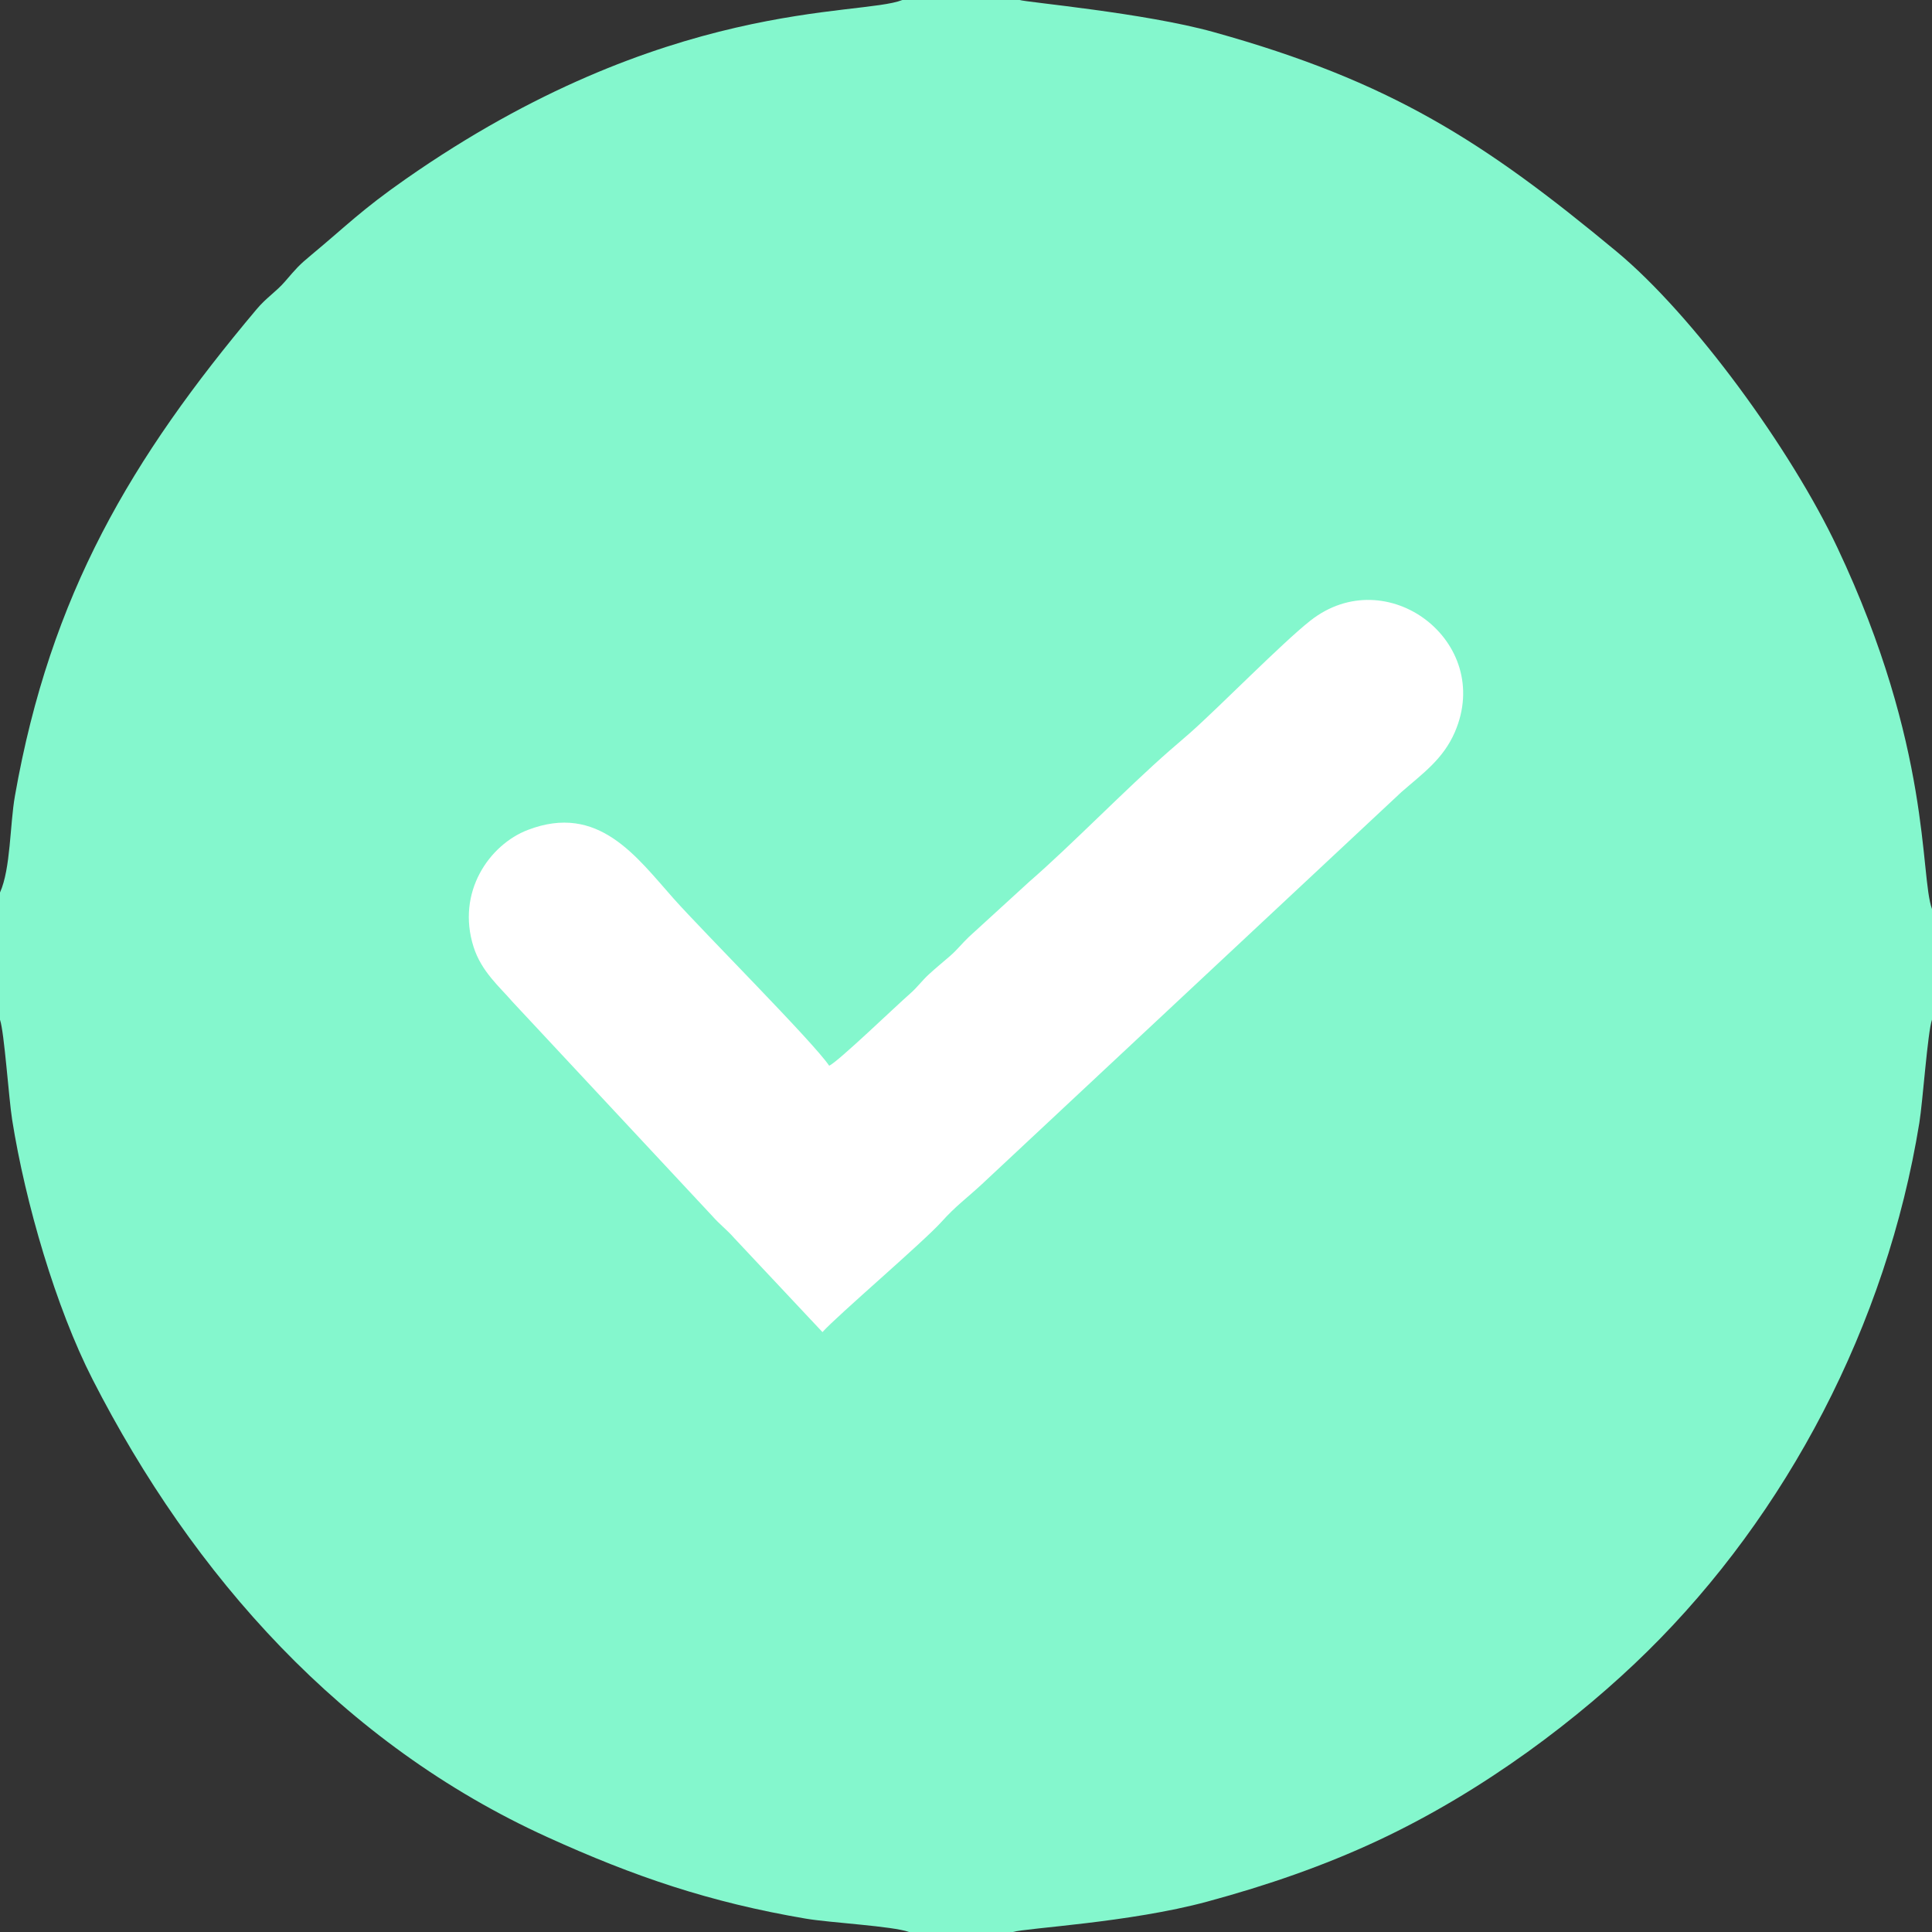 <svg xmlns="http://www.w3.org/2000/svg" xmlns:xlink="http://www.w3.org/1999/xlink" xmlns:xodm="http://www.corel.com/coreldraw/odm/2003" xml:space="preserve" width="180.622mm" height="180.622mm" style="shape-rendering:geometricPrecision; text-rendering:geometricPrecision; image-rendering:optimizeQuality; fill-rule:evenodd; clip-rule:evenodd" viewBox="0 0 3197.48 3197.48"><rect x="0" y="0" width="3197.48" height="3197.48" fill="#333333" stroke="none"/> <defs> <style type="text/css"> .fil1 {fill:white} .fil0 {fill:#84F7CD} </style> </defs> <g id="Camada_x0020_1">  <path class="fil0" d="M-0 1477.13l0 210.55c7.1,20.34 14.51,130.16 20.11,165.55 21.77,137.53 72.47,311.02 132.96,429.39 166.45,325.76 413.92,603.78 753.03,757.91 143.51,65.23 268.27,107.79 427.57,134.86 40.26,6.84 144.31,12.34 170.76,22.09l171.87 0c22.39,-6.73 192.96,-15.43 321.66,-50.27 100.21,-27.12 192.93,-59.31 281.02,-100.38 177.68,-82.86 336.72,-204.63 447.68,-313.94 229.91,-226.48 395.6,-539.51 449.88,-874.66 5.72,-35.33 13.75,-150.44 20.94,-170.68l0 -183.12c-20.28,-55.03 0.06,-266.49 -156.79,-598.49 -76.33,-161.56 -237.22,-383.38 -365.45,-489.82 -218.68,-181.53 -373.28,-281.53 -667.27,-363.2 -113.9,-31.64 -309.66,-49.2 -320.29,-52.91l-194.3 0c-69.74,27.8 -391.63,-4.44 -822.22,296.51 -73.52,51.38 -96.78,76.28 -155.78,125.29 -21.05,17.49 -24.16,21.41 -43.49,43.84 -15.08,17.49 -30.84,26.68 -47.29,46.25 -207.13,246.38 -341.17,471.63 -399.91,805.47 -8.43,47.93 -6.93,120.1 -24.69,159.76z"></path> <path class="fil1" d="M1361.17 2204.62l-145.79 -155.33c-12.18,-14.02 -24.21,-22.7 -36.37,-36.59l-330.86 -354.75c-20.9,-24.41 -51.41,-49.8 -64.45,-91 -28.67,-90.6 26.23,-169.05 89.96,-193.45 116.57,-44.63 179.32,44.05 241.24,113.72 48.81,54.92 230.65,236.93 257.41,276.56 14.56,-6.42 109.66,-98.15 133.68,-119.11 12.66,-11.04 19.28,-21.13 31.49,-32.3 12.05,-11.02 21.83,-18.91 34.38,-29.77 13.01,-11.26 19.24,-20.21 31.74,-32.08l100.35 -91.74c67.85,-58.78 159.45,-153.26 231.48,-216.31 12.51,-10.96 21.8,-18.59 34.4,-29.76 48.94,-43.4 151.94,-148.49 198.57,-185.34 126.56,-100 304.31,34.51 239.3,184.47 -19.37,44.67 -53.09,68.23 -88.43,99.11l-694.51 649.16c-26.05,24 -43.16,36.02 -66.21,61.67 -30.25,33.67 -172.82,155.4 -197.38,182.85z"></path> </g> </svg>